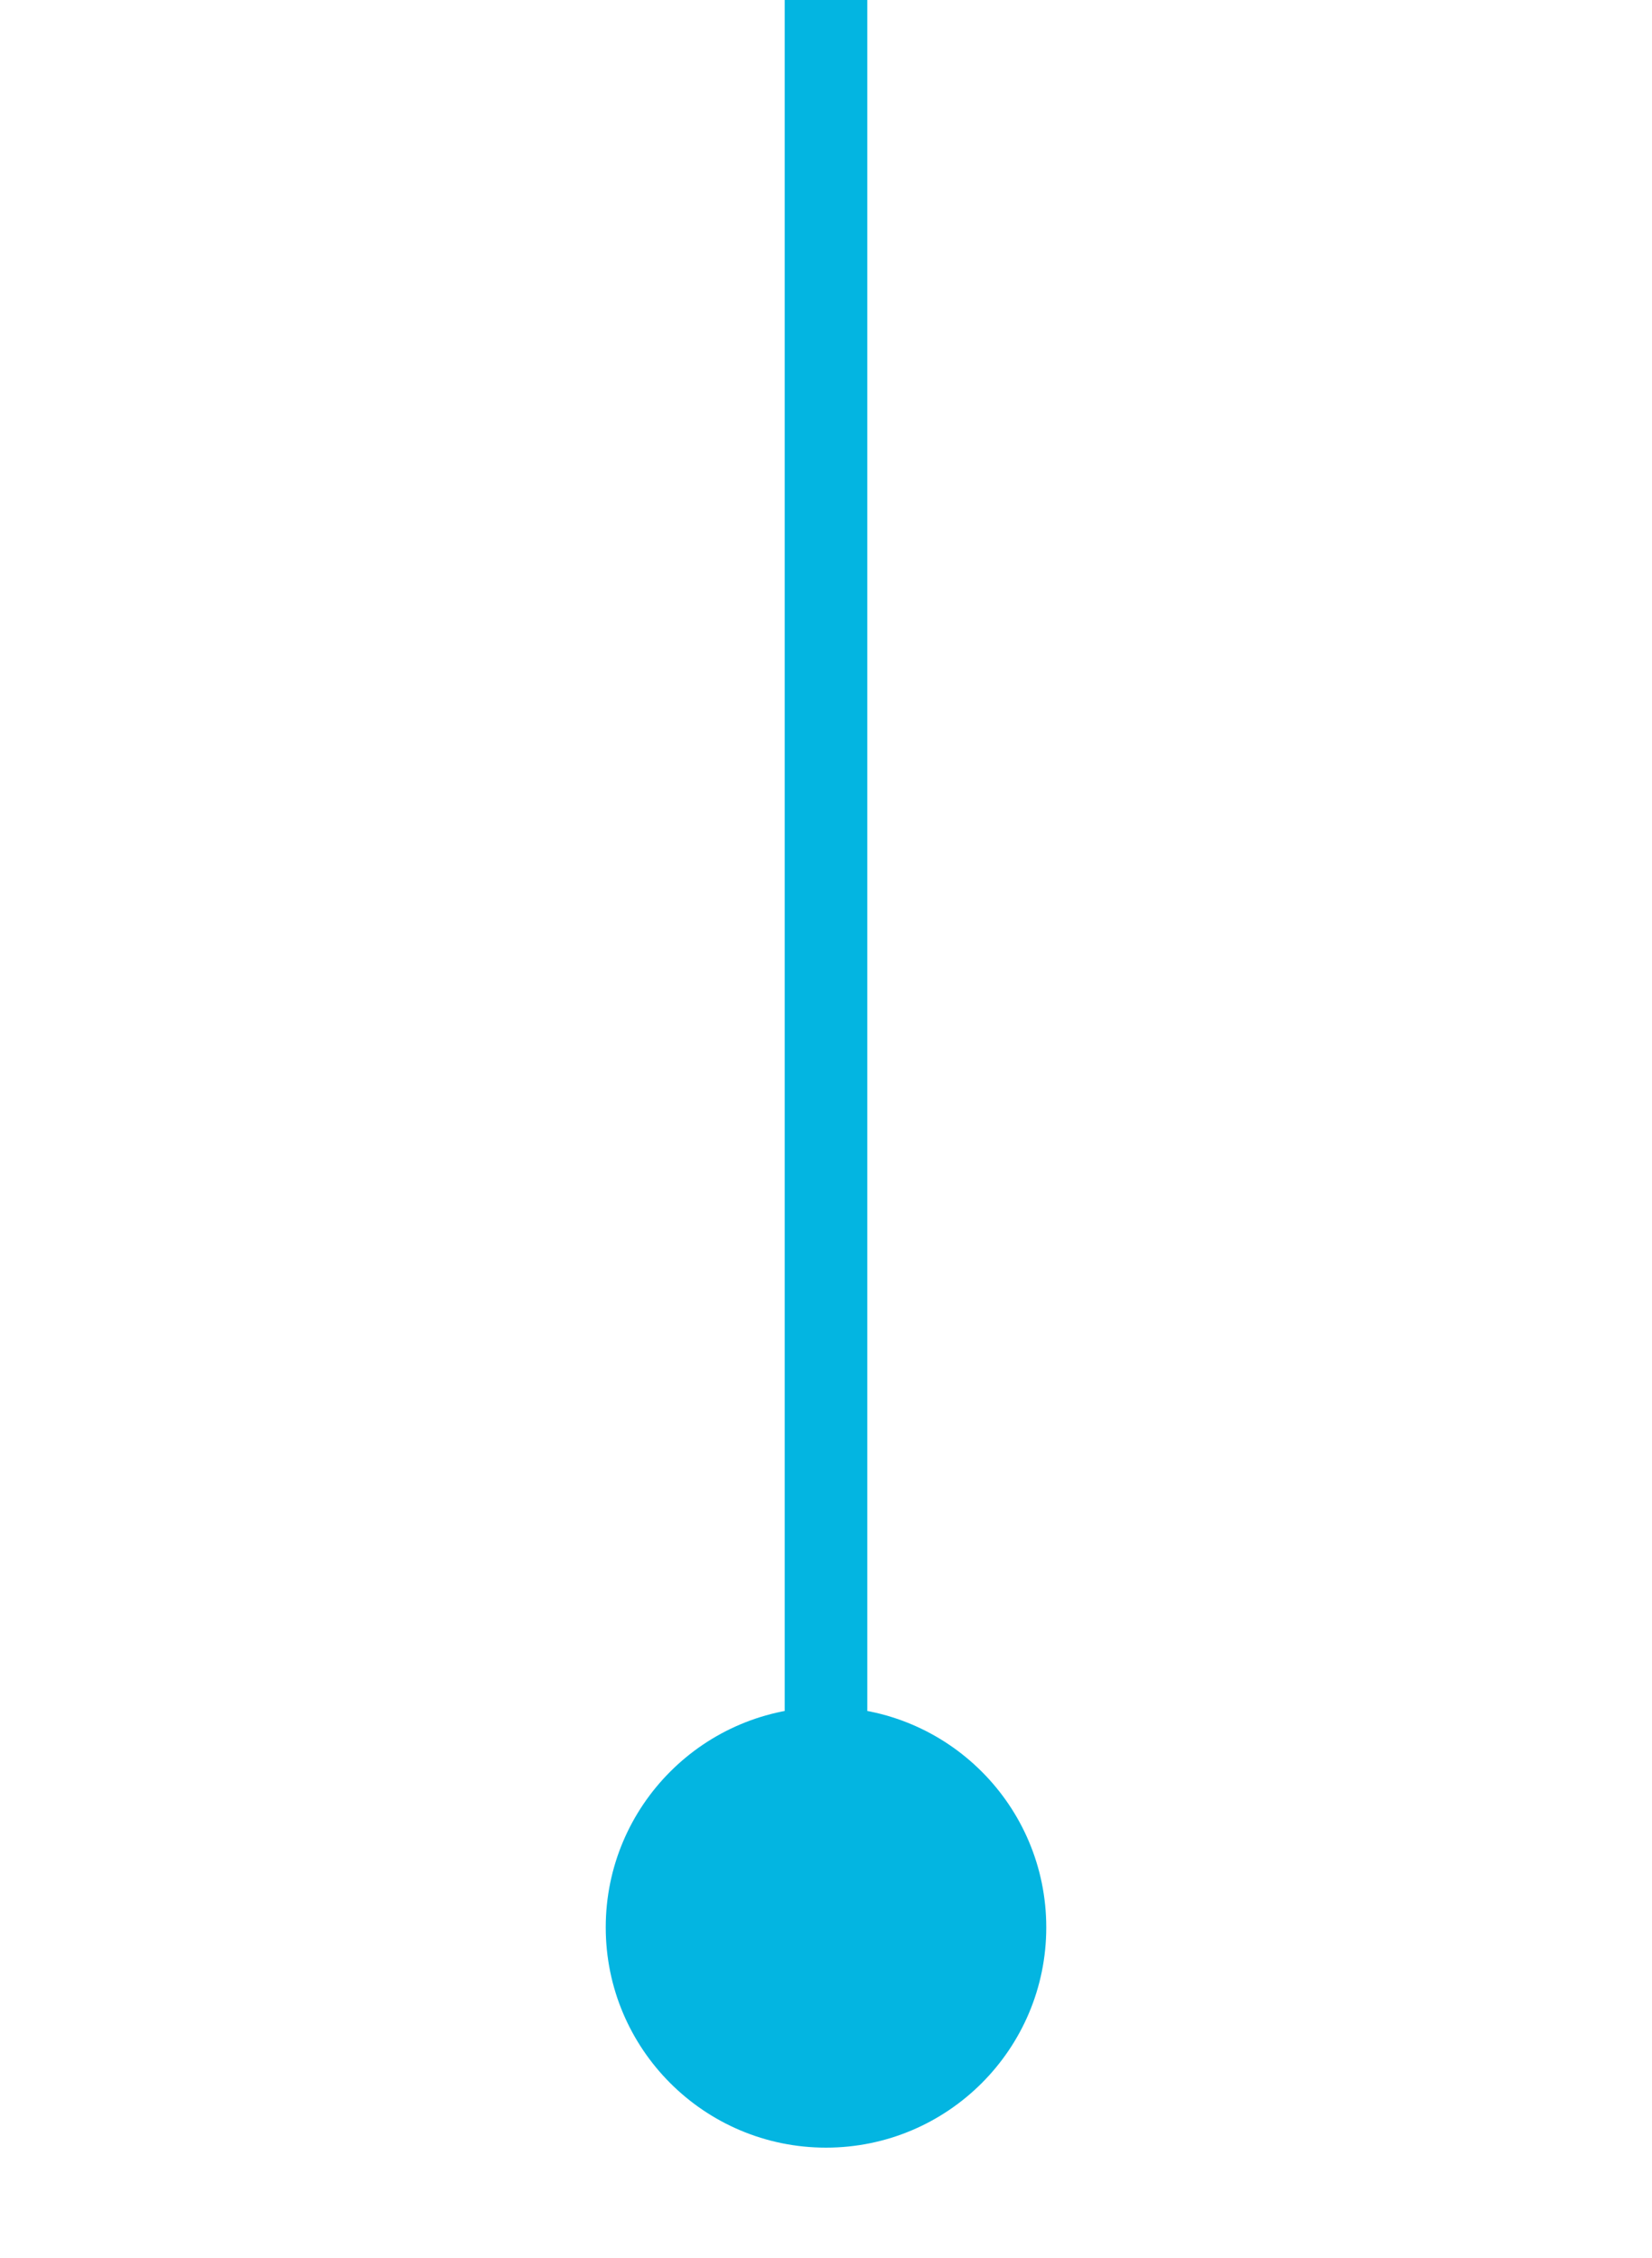 <svg xmlns="http://www.w3.org/2000/svg" width="30" height="41" viewBox="0 0 30 41" fill="none"><g clip-path="url(#clip0_2029_199)"><path d="M15 39C17.209 39 19 37.209 19 35C19 32.791 17.209 31 15 31C12.791 31 11 32.791 11 35C11 37.209 12.791 39 15 39ZM15.53 -75.53C15.238 -75.823 14.763 -75.823 14.47 -75.53L9.697 -70.757C9.404 -70.465 9.404 -69.99 9.697 -69.697C9.99 -69.404 10.464 -69.404 10.757 -69.697L15 -73.939L19.243 -69.697C19.535 -69.404 20.01 -69.404 20.303 -69.697C20.596 -69.99 20.596 -70.465 20.303 -70.757L15.53 -75.53ZM15 35L15.75 35L15.75 -75L15 -75L14.25 -75L14.25 35L15 35Z" fill="#03B5E1"></path></g><defs><clipPath id="clip0_2029_199"><rect width="30" height="41" fill="white" transform="translate(30 41) rotate(-180)"></rect></clipPath></defs></svg>